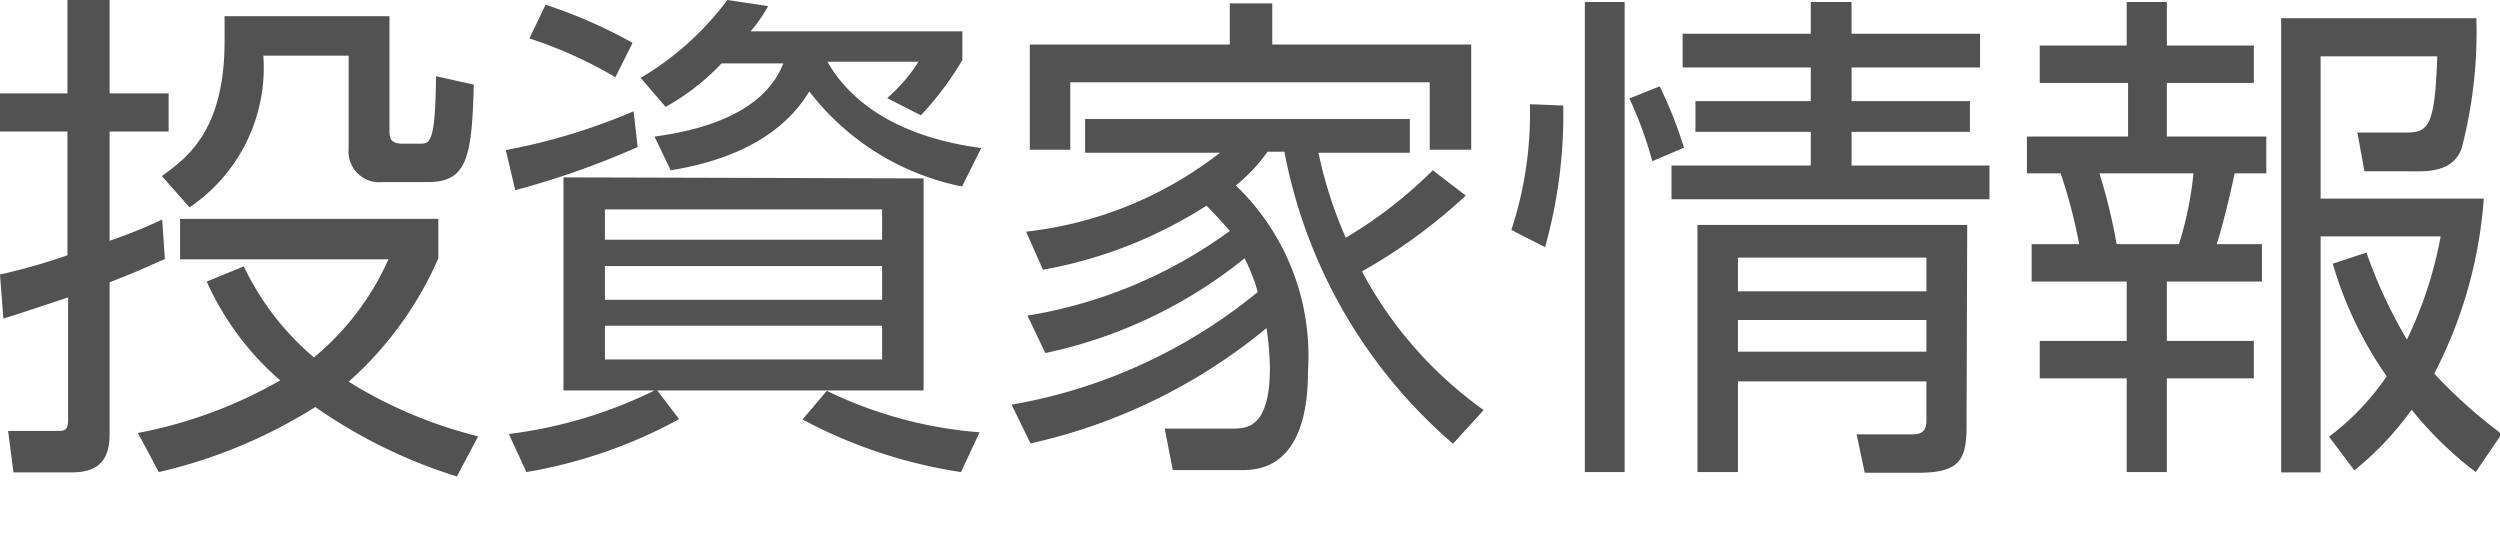 <svg xmlns="http://www.w3.org/2000/svg" viewBox="0 0 74.14 15.82"><defs><style>.cls-1{fill:#535252;}</style></defs><title>gnavi_ir_off</title><g id="レイヤー_2" data-name="レイヤー 2"><g id="日_offのコピー"><path class="cls-1" d="M4.89,7.68c-.54.24-1,.45-1.64.69V12.9c0,1-.63,1.11-1.17,1.11H.4L.24,12.78H1.65c.28,0,.37,0,.37-.37V8.82C1,9.16.63,9.28.1,9.45L0,8.14a17.76,17.76,0,0,0,2-.57V3.9H0V2.77H2V0H3.25V2.77H5V3.9H3.25V7.14a14.8,14.8,0,0,0,1.56-.63Zm-.8,5.16a13.54,13.54,0,0,0,4.22-1.56A8.43,8.43,0,0,1,6.13,8.35l1.1-.45a8.1,8.1,0,0,0,2.08,2.7,8,8,0,0,0,2.21-2.91H5.34V6.49H13V7.66a10.52,10.52,0,0,1-2.66,3.66,13.42,13.42,0,0,0,3.84,1.62l-.63,1.19a15.18,15.18,0,0,1-4.2-2.06A15,15,0,0,1,4.71,14ZM11.55.48V3.85c0,.2,0,.41.37.41h.53c.3,0,.46,0,.48-2l1.12.25C14,4.77,13.81,5.4,12.67,5.4H11.34a.91.91,0,0,1-1-1V1.65H7.81a5,5,0,0,1-2.19,4.5L4.8,5.22c.75-.54,1.86-1.35,1.86-4V.48Z"/><path class="cls-1" d="M18.91,4.36a24.39,24.39,0,0,1-3.63,1.28L15,4.45A18,18,0,0,0,18.79,3.3Zm1.23,8.07A14.47,14.47,0,0,1,15.61,14l-.52-1.13a13.51,13.51,0,0,0,4.38-1.32ZM18.25,2.29A12.75,12.75,0,0,0,15.7,1.14l.48-1a14.74,14.74,0,0,1,2.58,1.13Zm9.14,3v6.29H16.71V5.26Zm-9.45.92v.9h8.22v-.9Zm0,1.68v1h8.22v-1Zm0,1.77v1h8.22v-1ZM28.54.93v.85a9.28,9.28,0,0,1-1.23,1.64l-1-.51a4.93,4.93,0,0,0,.93-1.08h-2.7C25,2.65,26.16,4,29.1,4.39l-.57,1.14A7.58,7.58,0,0,1,24,2.71c-.68,1.14-2,2-4.11,2.34l-.48-1c1.57-.21,3.27-.76,3.82-2.17H21.4a6.92,6.92,0,0,1-1.66,1.29L19,2.31A8.77,8.77,0,0,0,21.57,0l1.21.18a4.44,4.44,0,0,1-.52.75ZM28.5,14a14.58,14.58,0,0,1-4.7-1.56l.72-.85a12.55,12.55,0,0,0,4.53,1.23Z"/><path class="cls-1" d="M43.47,5.8a16.26,16.26,0,0,1-3.08,2.25A11.94,11.94,0,0,0,44,12.16l-.91,1a15.15,15.15,0,0,1-5-8.66h-.5a5.07,5.07,0,0,1-.94,1A7,7,0,0,1,38.79,11c0,.87-.11,2.94-1.91,2.94h-2.1l-.24-1.23h2c.42,0,1.12,0,1.12-1.8a8.79,8.79,0,0,0-.1-1.18,16.67,16.67,0,0,1-7,3.42L30,12a15.72,15.72,0,0,0,7.3-3.34,5.53,5.53,0,0,0-.39-1A14,14,0,0,1,31,10.47l-.53-1.11a14,14,0,0,0,6-2.51c-.26-.31-.47-.52-.69-.75A13.39,13.39,0,0,1,30.93,8l-.5-1.13a11.4,11.4,0,0,0,5.75-2.34h-4v-1h9.63v1H39.1a12.92,12.92,0,0,0,.81,2.52,13.21,13.21,0,0,0,2.58-2Zm-7-4.48V.1h1.26V1.32h5.9V4.44H42.4v-2H31.74v2h-1.2V1.32Z"/><path class="cls-1" d="M46.36,3.13a14.53,14.53,0,0,1-.54,4.2l-1-.51a11,11,0,0,0,.55-3.73ZM48.18.06V14H47V.06ZM49,4.78a11.32,11.32,0,0,0-.68-1.86l.9-.36a12.49,12.49,0,0,1,.72,1.82ZM54.91,3h3.51v.91H54.91v1H59v1H49.57v-1H53.7v-1H50.28V3H53.7V2H49.9V1h3.8V.06h1.21V1h3.81V2H54.91Zm3.41,9.64c0,1-.21,1.38-1.43,1.38H55.3l-.24-1.14h1.68c.39,0,.39-.27.39-.46V11.31H51.54V14h-1.2V6.67h8Zm-1.19-5H51.54v1h5.59Zm0,1.85H51.54v.94h5.59Z"/><path class="cls-1" d="M64.26.06V1.35h2.58V2.46H64.26V4.05h2.95V5.14h-.94c-.14.69-.39,1.67-.53,2.1h1.34V8.35H64.26v1.76h2.58v1.11H64.26V14H63.07V11.22H60.49V10.11h2.58V8.35H60.25V7.24h1.41a15.32,15.32,0,0,0-.55-2.1h-1V4.05h3V2.46H60.49V1.35h2.58V.06Zm.36,7.18a10.53,10.53,0,0,0,.43-2.1H62.26a16.38,16.38,0,0,1,.51,2.1ZM73.42,14a10.84,10.84,0,0,1-1.9-1.85,9.18,9.18,0,0,1-1.7,1.8l-.75-1a7.59,7.59,0,0,0,1.71-1.79,11.41,11.41,0,0,1-1.6-3.34l1-.33a14.23,14.23,0,0,0,1.2,2.58,12,12,0,0,0,1-3.06H68.82v7H67.65V.54h5.79A13.68,13.68,0,0,1,73,4.41c-.1.24-.31.67-1.24.67H70.12l-.21-1.15h1.46c.66,0,.84-.22.91-2.26H68.82V5.89h4.84a13.33,13.33,0,0,1-1.47,5.19,14.76,14.76,0,0,0,2,1.79Z"/></g></g></svg>